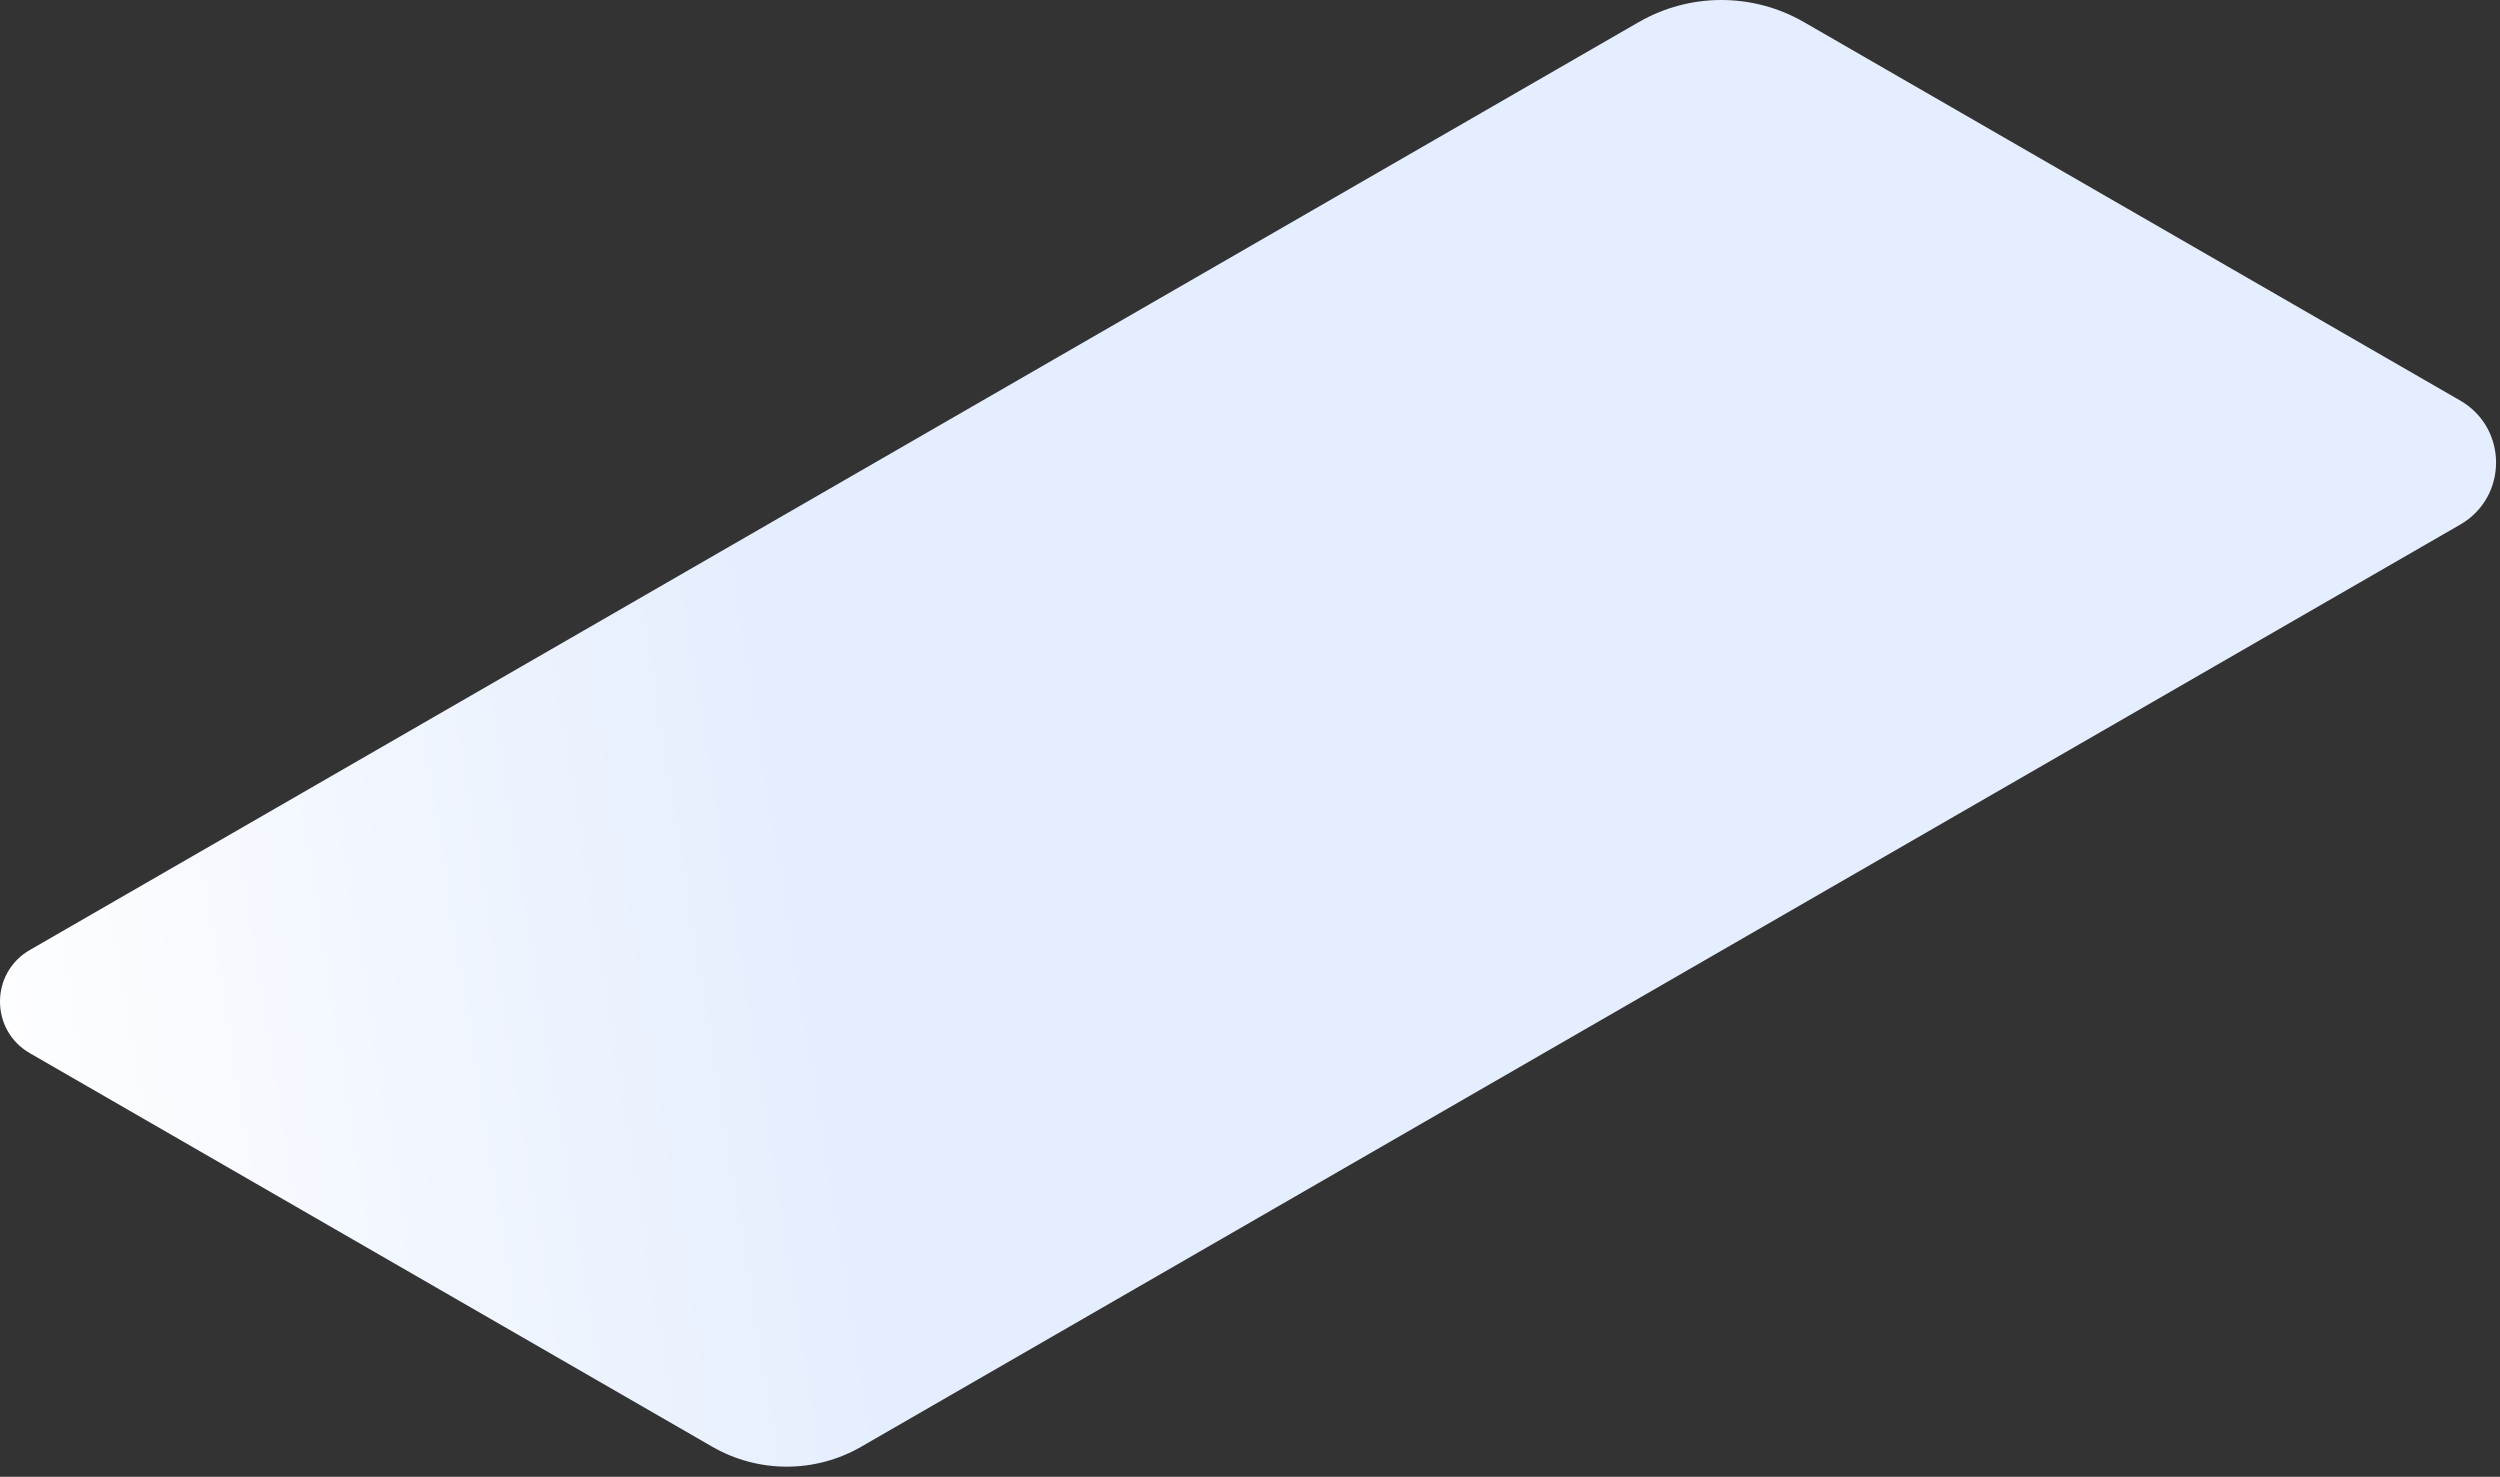 <?xml version="1.0" encoding="utf-8"?>
<svg xmlns="http://www.w3.org/2000/svg" fill="none" height="100%" overflow="visible" preserveAspectRatio="none" style="display: block;" viewBox="0 0 237 140" width="100%">
<rect x="0" y="0" width="237" height="140" fill="#333333" stroke="none"/>
<path d="M155.363 2.089L2.827 90.06C-0.942 92.233 -0.942 97.667 2.827 99.84L67.523 137.15C71.894 139.67 77.276 139.67 81.643 137.15L233.227 49.733C237.76 47.12 237.76 40.585 233.227 37.972L171.007 2.092C166.165 -0.697 160.205 -0.697 155.363 2.092V2.089Z" fill="url(#paint0_linear_0_83)" id="Vector"/>
<defs>
<linearGradient gradientUnits="userSpaceOnUse" id="paint0_linear_0_83" x1="71.639" x2="-10.319" y1="53.405" y2="66.501">
<stop stop-color="#E5EEFE"/>
<stop offset="1" stop-color="white"/>
</linearGradient>
</defs>
</svg>